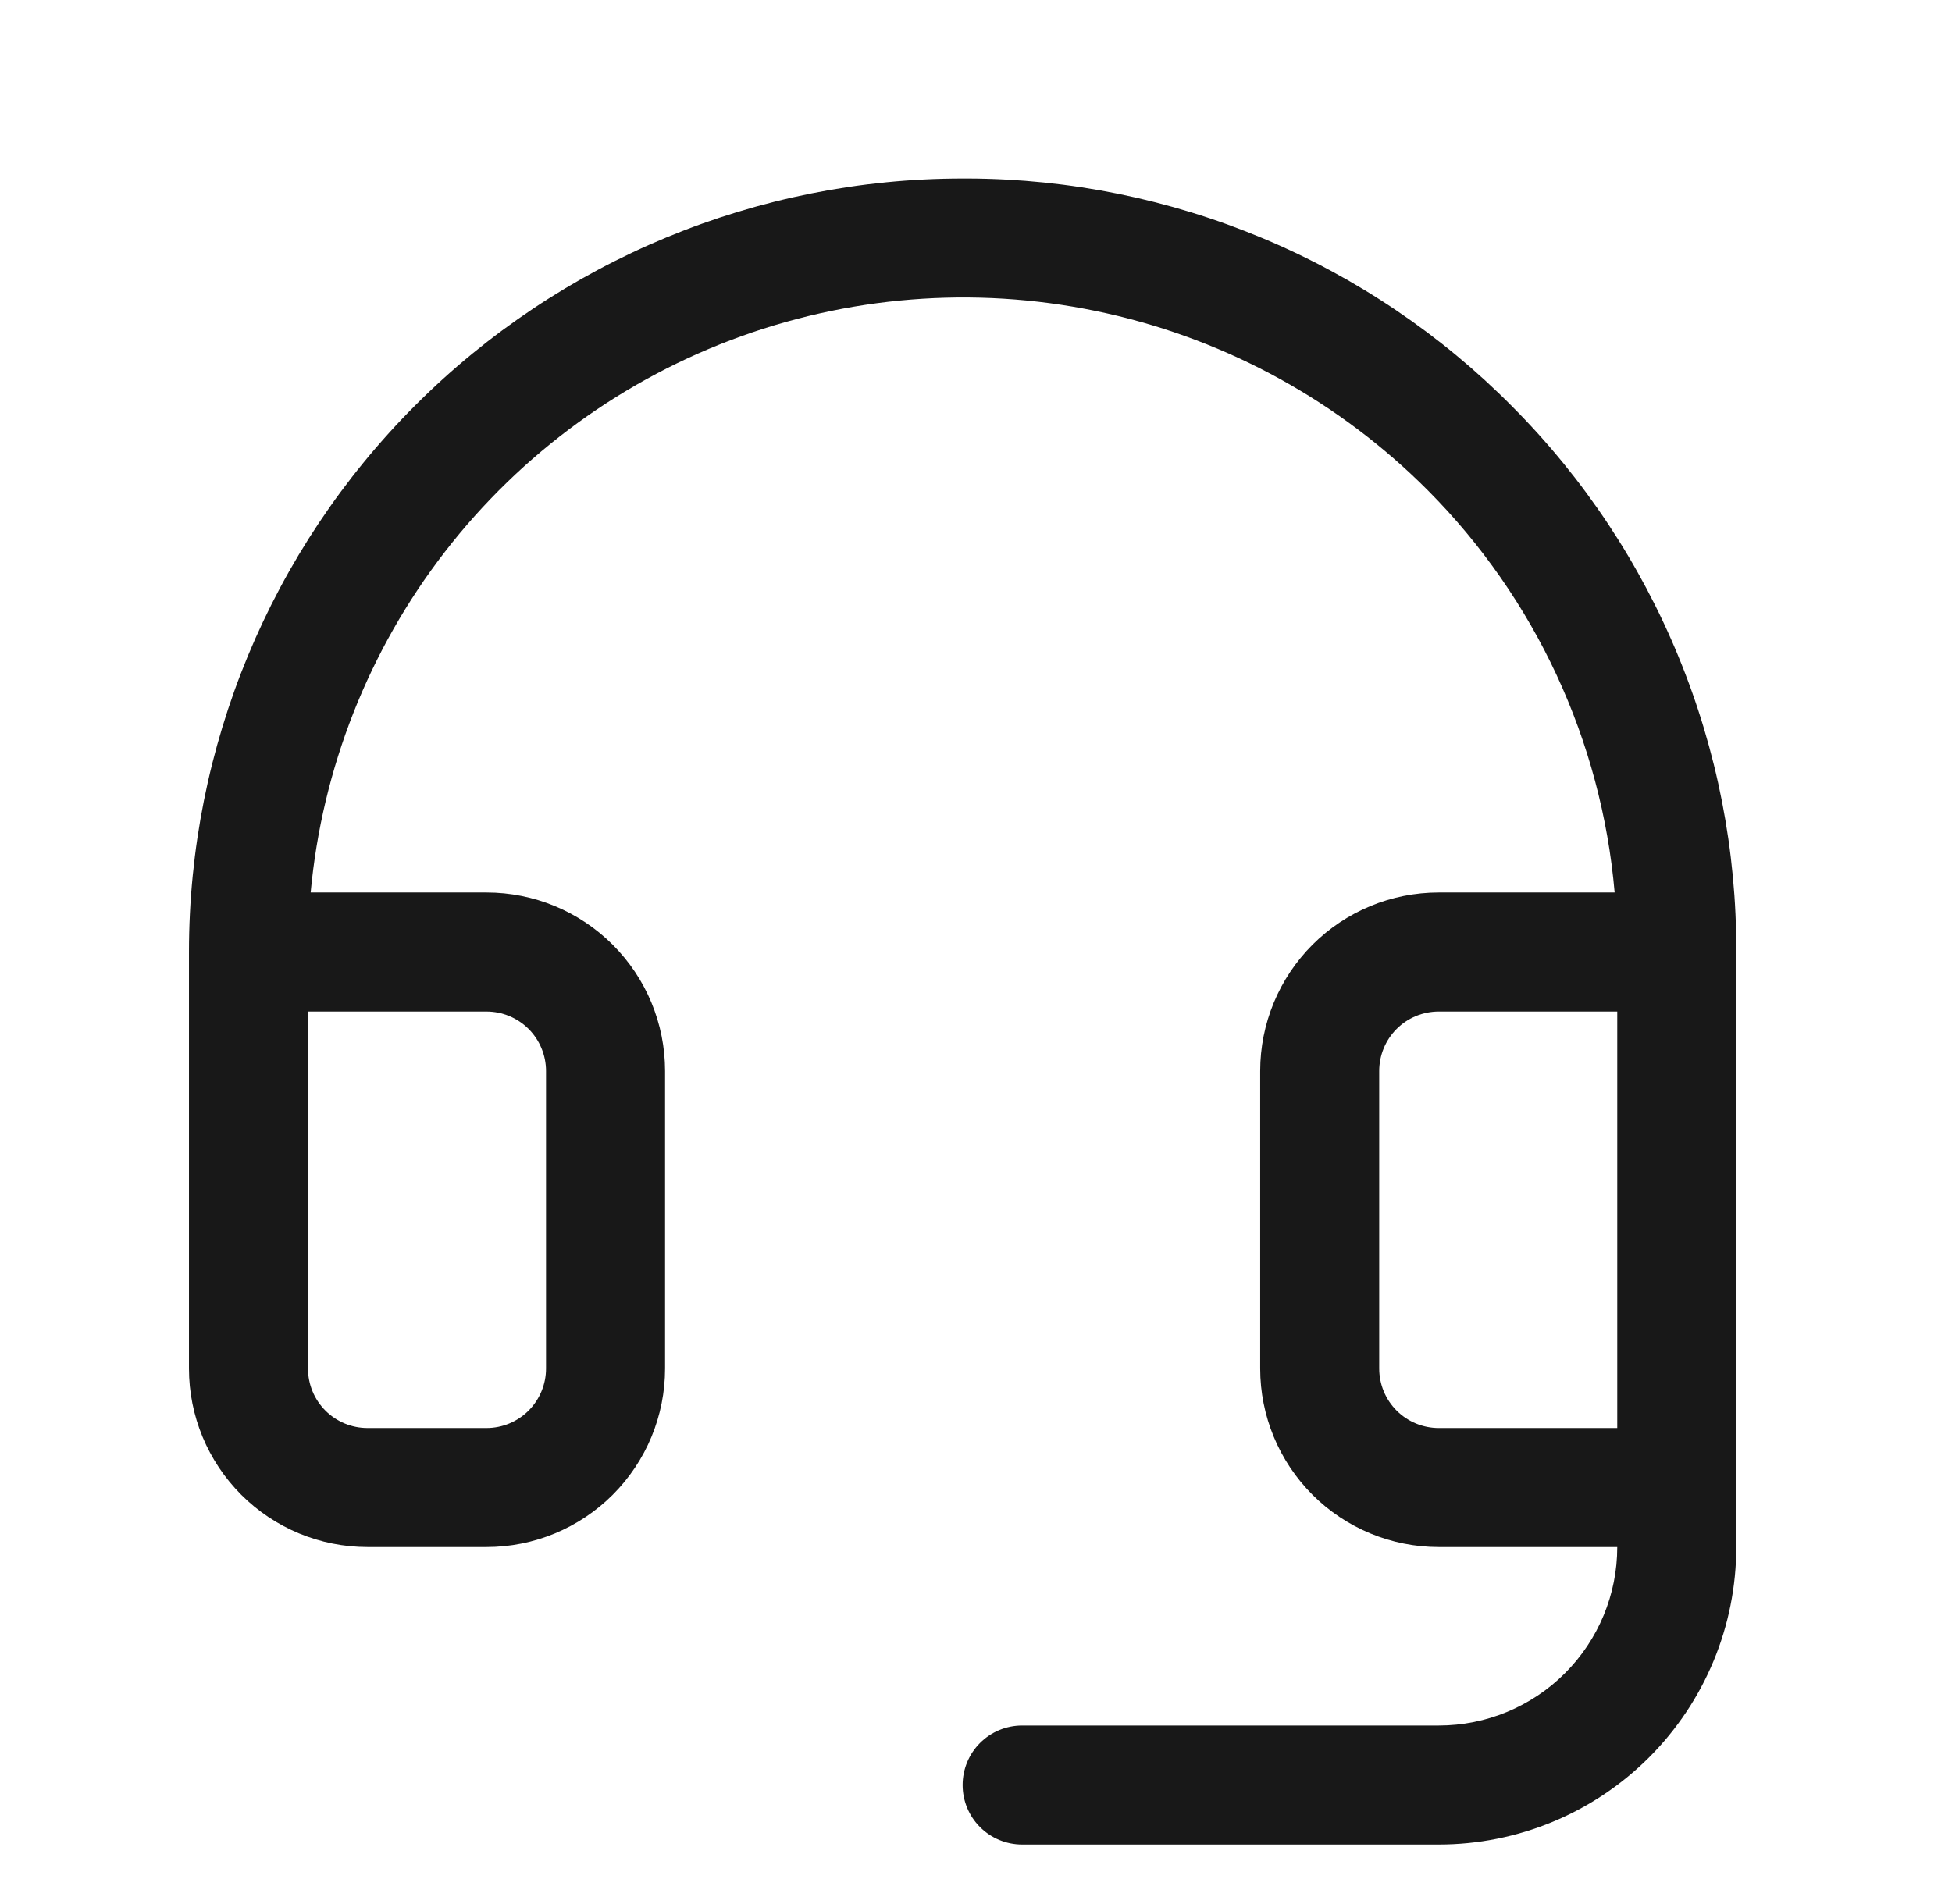 <svg xmlns="http://www.w3.org/2000/svg" width="41" height="40" viewBox="0 0 41 40" fill="none"><path d="M31.764 8.541C30.269 7.03 28.49 5.83 26.53 5.008C24.57 4.186 22.468 3.758 20.342 3.75H20.219C15.909 3.75 11.776 5.462 8.728 8.51C5.681 11.557 3.969 15.69 3.969 20V28.75C3.969 29.745 4.364 30.698 5.067 31.402C5.77 32.105 6.724 32.5 7.719 32.5H10.219C11.213 32.5 12.167 32.105 12.87 31.402C13.574 30.698 13.969 29.745 13.969 28.75V22.5C13.969 21.505 13.574 20.552 12.87 19.848C12.167 19.145 11.213 18.75 10.219 18.75H6.525C6.766 16.144 7.745 13.66 9.347 11.59C10.949 9.52 13.108 7.95 15.571 7.063C18.034 6.177 20.698 6.01 23.252 6.584C25.806 7.157 28.143 8.447 29.991 10.302C32.248 12.571 33.637 15.561 33.914 18.75H30.219C29.224 18.75 28.27 19.145 27.567 19.848C26.864 20.552 26.469 21.505 26.469 22.5V28.75C26.469 29.745 26.864 30.698 27.567 31.402C28.27 32.105 29.224 32.5 30.219 32.5H33.969C33.969 33.495 33.574 34.448 32.87 35.152C32.167 35.855 31.213 36.25 30.219 36.25H21.469C21.137 36.25 20.819 36.382 20.585 36.616C20.35 36.85 20.219 37.169 20.219 37.5C20.219 37.831 20.35 38.15 20.585 38.384C20.819 38.618 21.137 38.75 21.469 38.75H30.219C31.876 38.75 33.466 38.092 34.638 36.919C35.81 35.747 36.469 34.158 36.469 32.5V20C36.477 17.874 36.066 15.768 35.258 13.802C34.451 11.835 33.264 10.047 31.764 8.541ZM10.219 21.25C10.55 21.25 10.868 21.382 11.103 21.616C11.337 21.851 11.469 22.169 11.469 22.5V28.75C11.469 29.081 11.337 29.399 11.103 29.634C10.868 29.868 10.55 30 10.219 30H7.719C7.387 30 7.069 29.868 6.835 29.634C6.6 29.399 6.469 29.081 6.469 28.75V21.25H10.219ZM30.219 30C29.887 30 29.569 29.868 29.335 29.634C29.1 29.399 28.969 29.081 28.969 28.75V22.5C28.969 22.169 29.1 21.851 29.335 21.616C29.569 21.382 29.887 21.25 30.219 21.25H33.969V30H30.219Z" fill="#181818"></path></svg>
